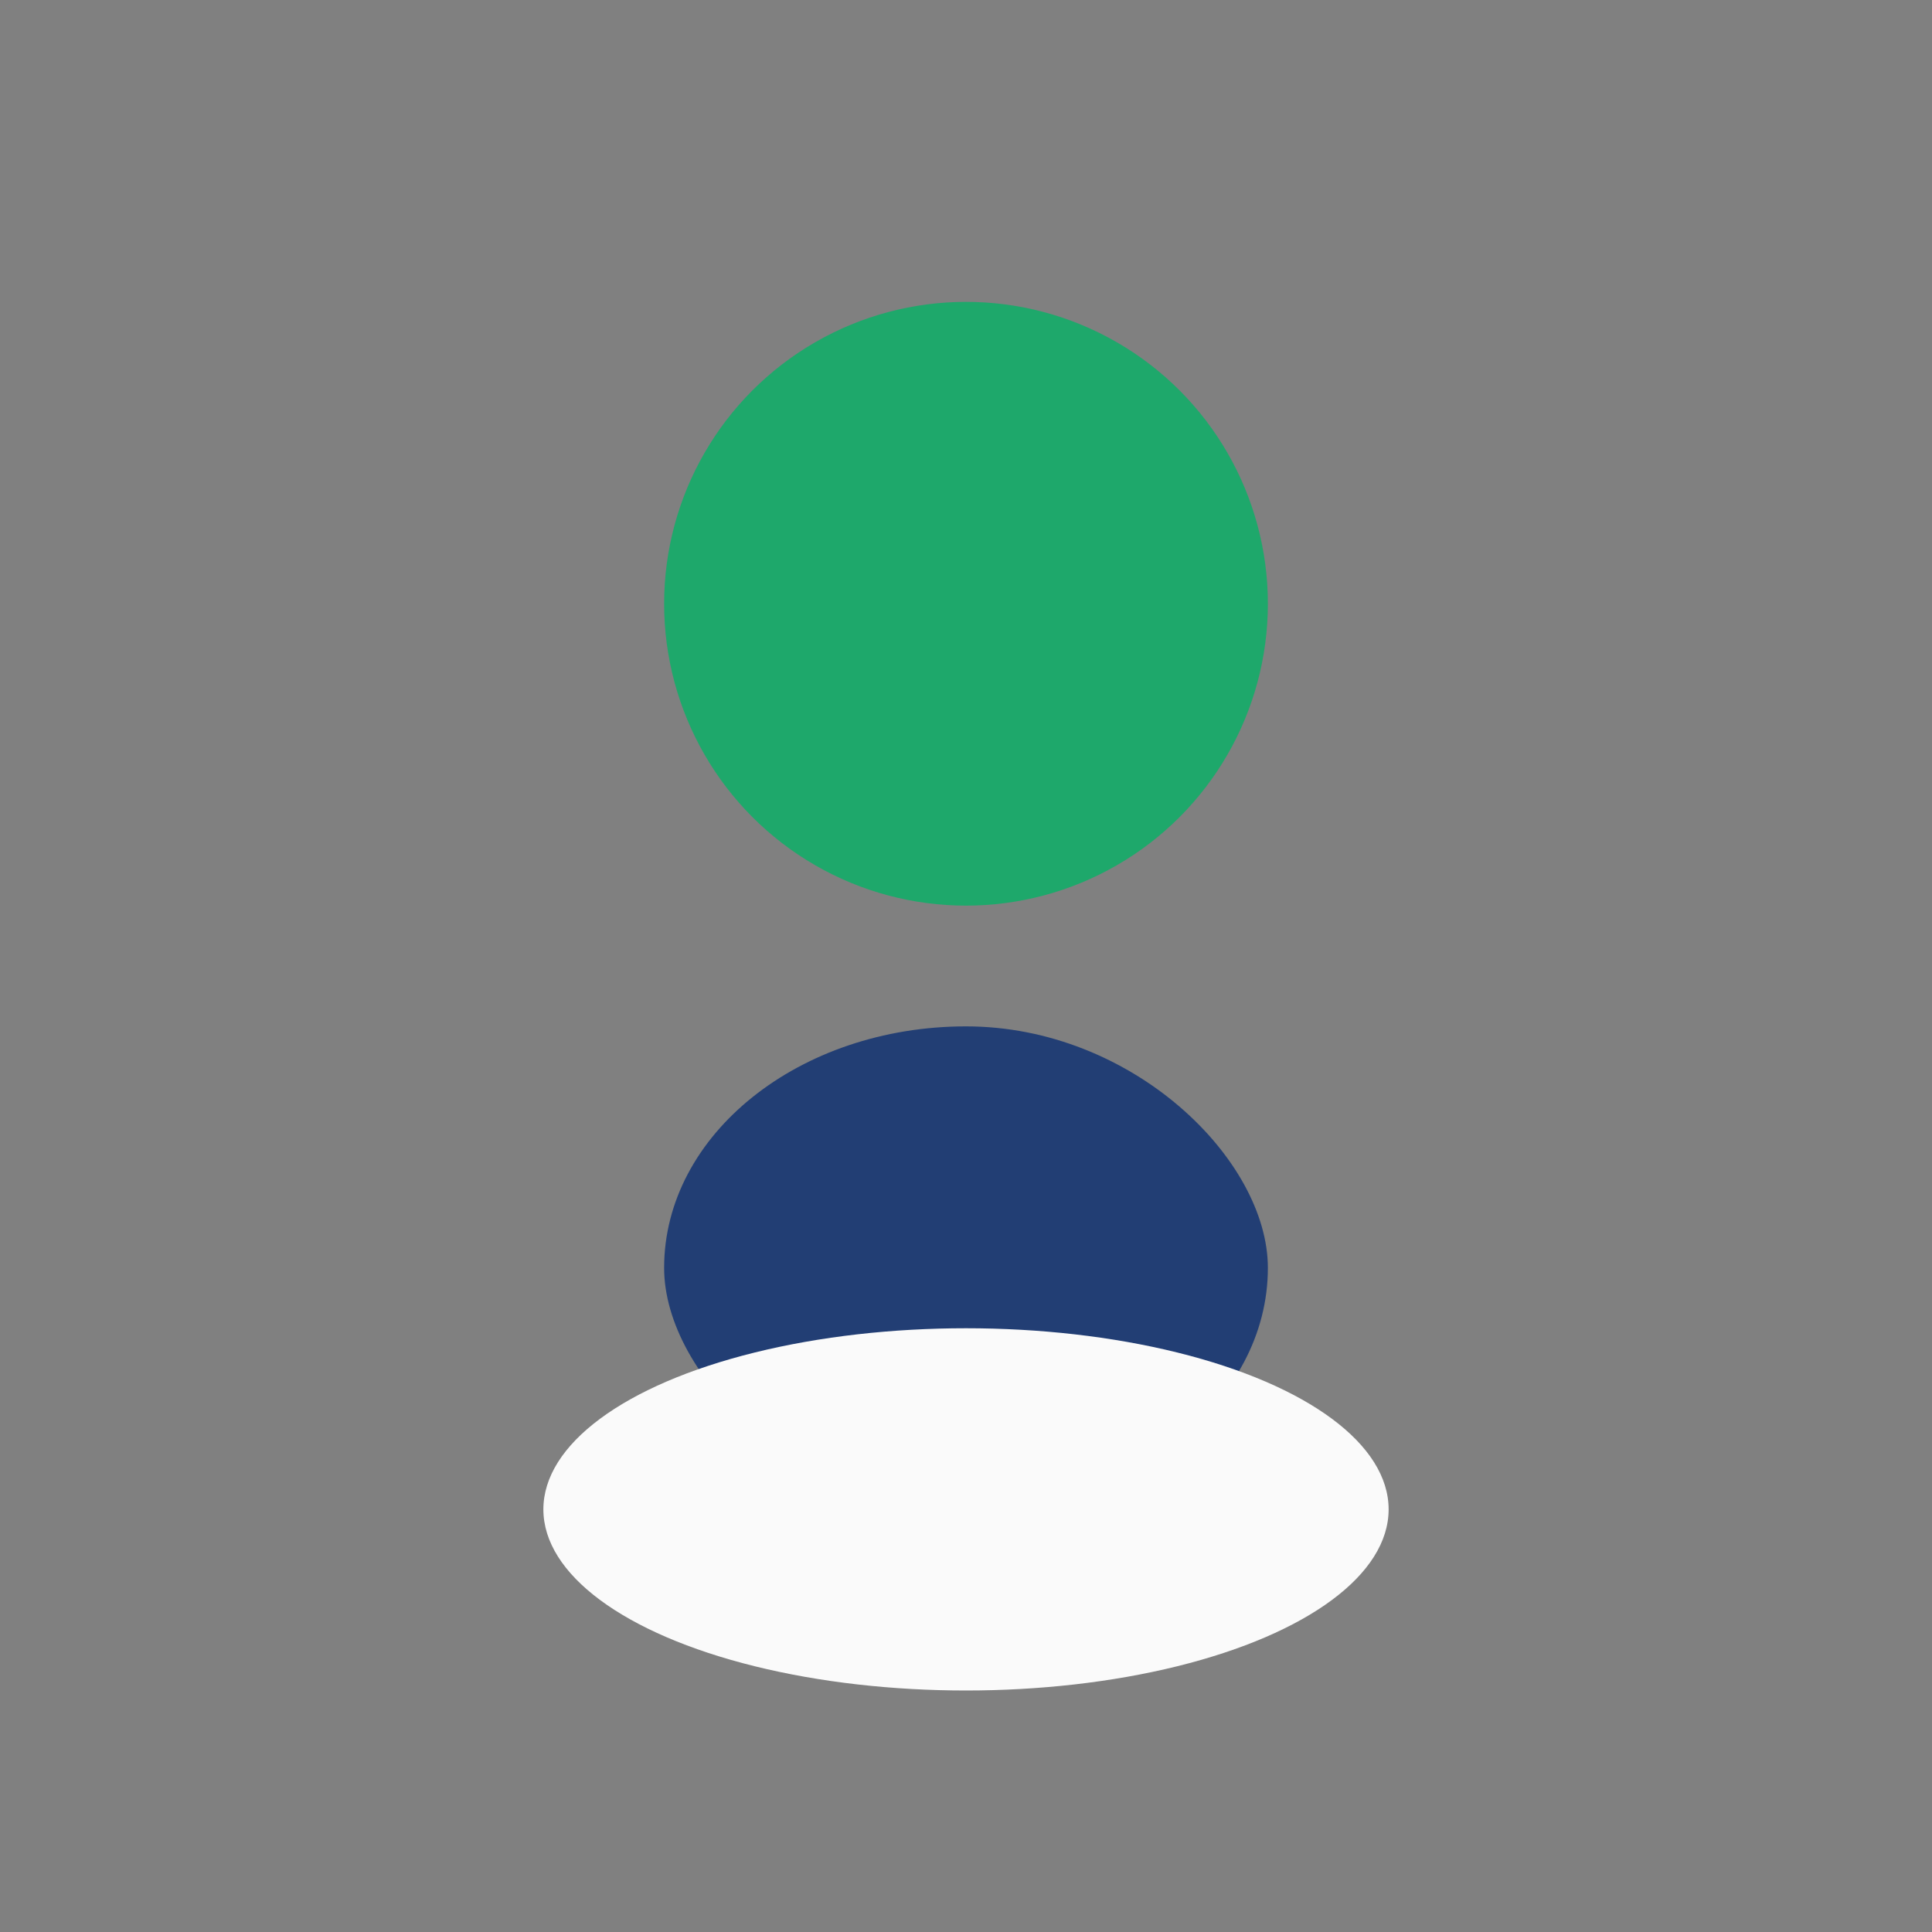 <?xml version="1.0" encoding="UTF-8"?>
<svg xmlns="http://www.w3.org/2000/svg" width="32" height="32" viewBox="0 0 32 32"><rect x="0" y="0" width="32" height="32" fill="#808080" stroke="none"/><circle cx="16" cy="10" r="5" fill="#1EA86B"/><rect x="11" y="17" width="10" height="8" rx="5" fill="#223E74"/><ellipse cx="16" cy="25" rx="7" ry="3" fill="#FAFAFA"/></svg>